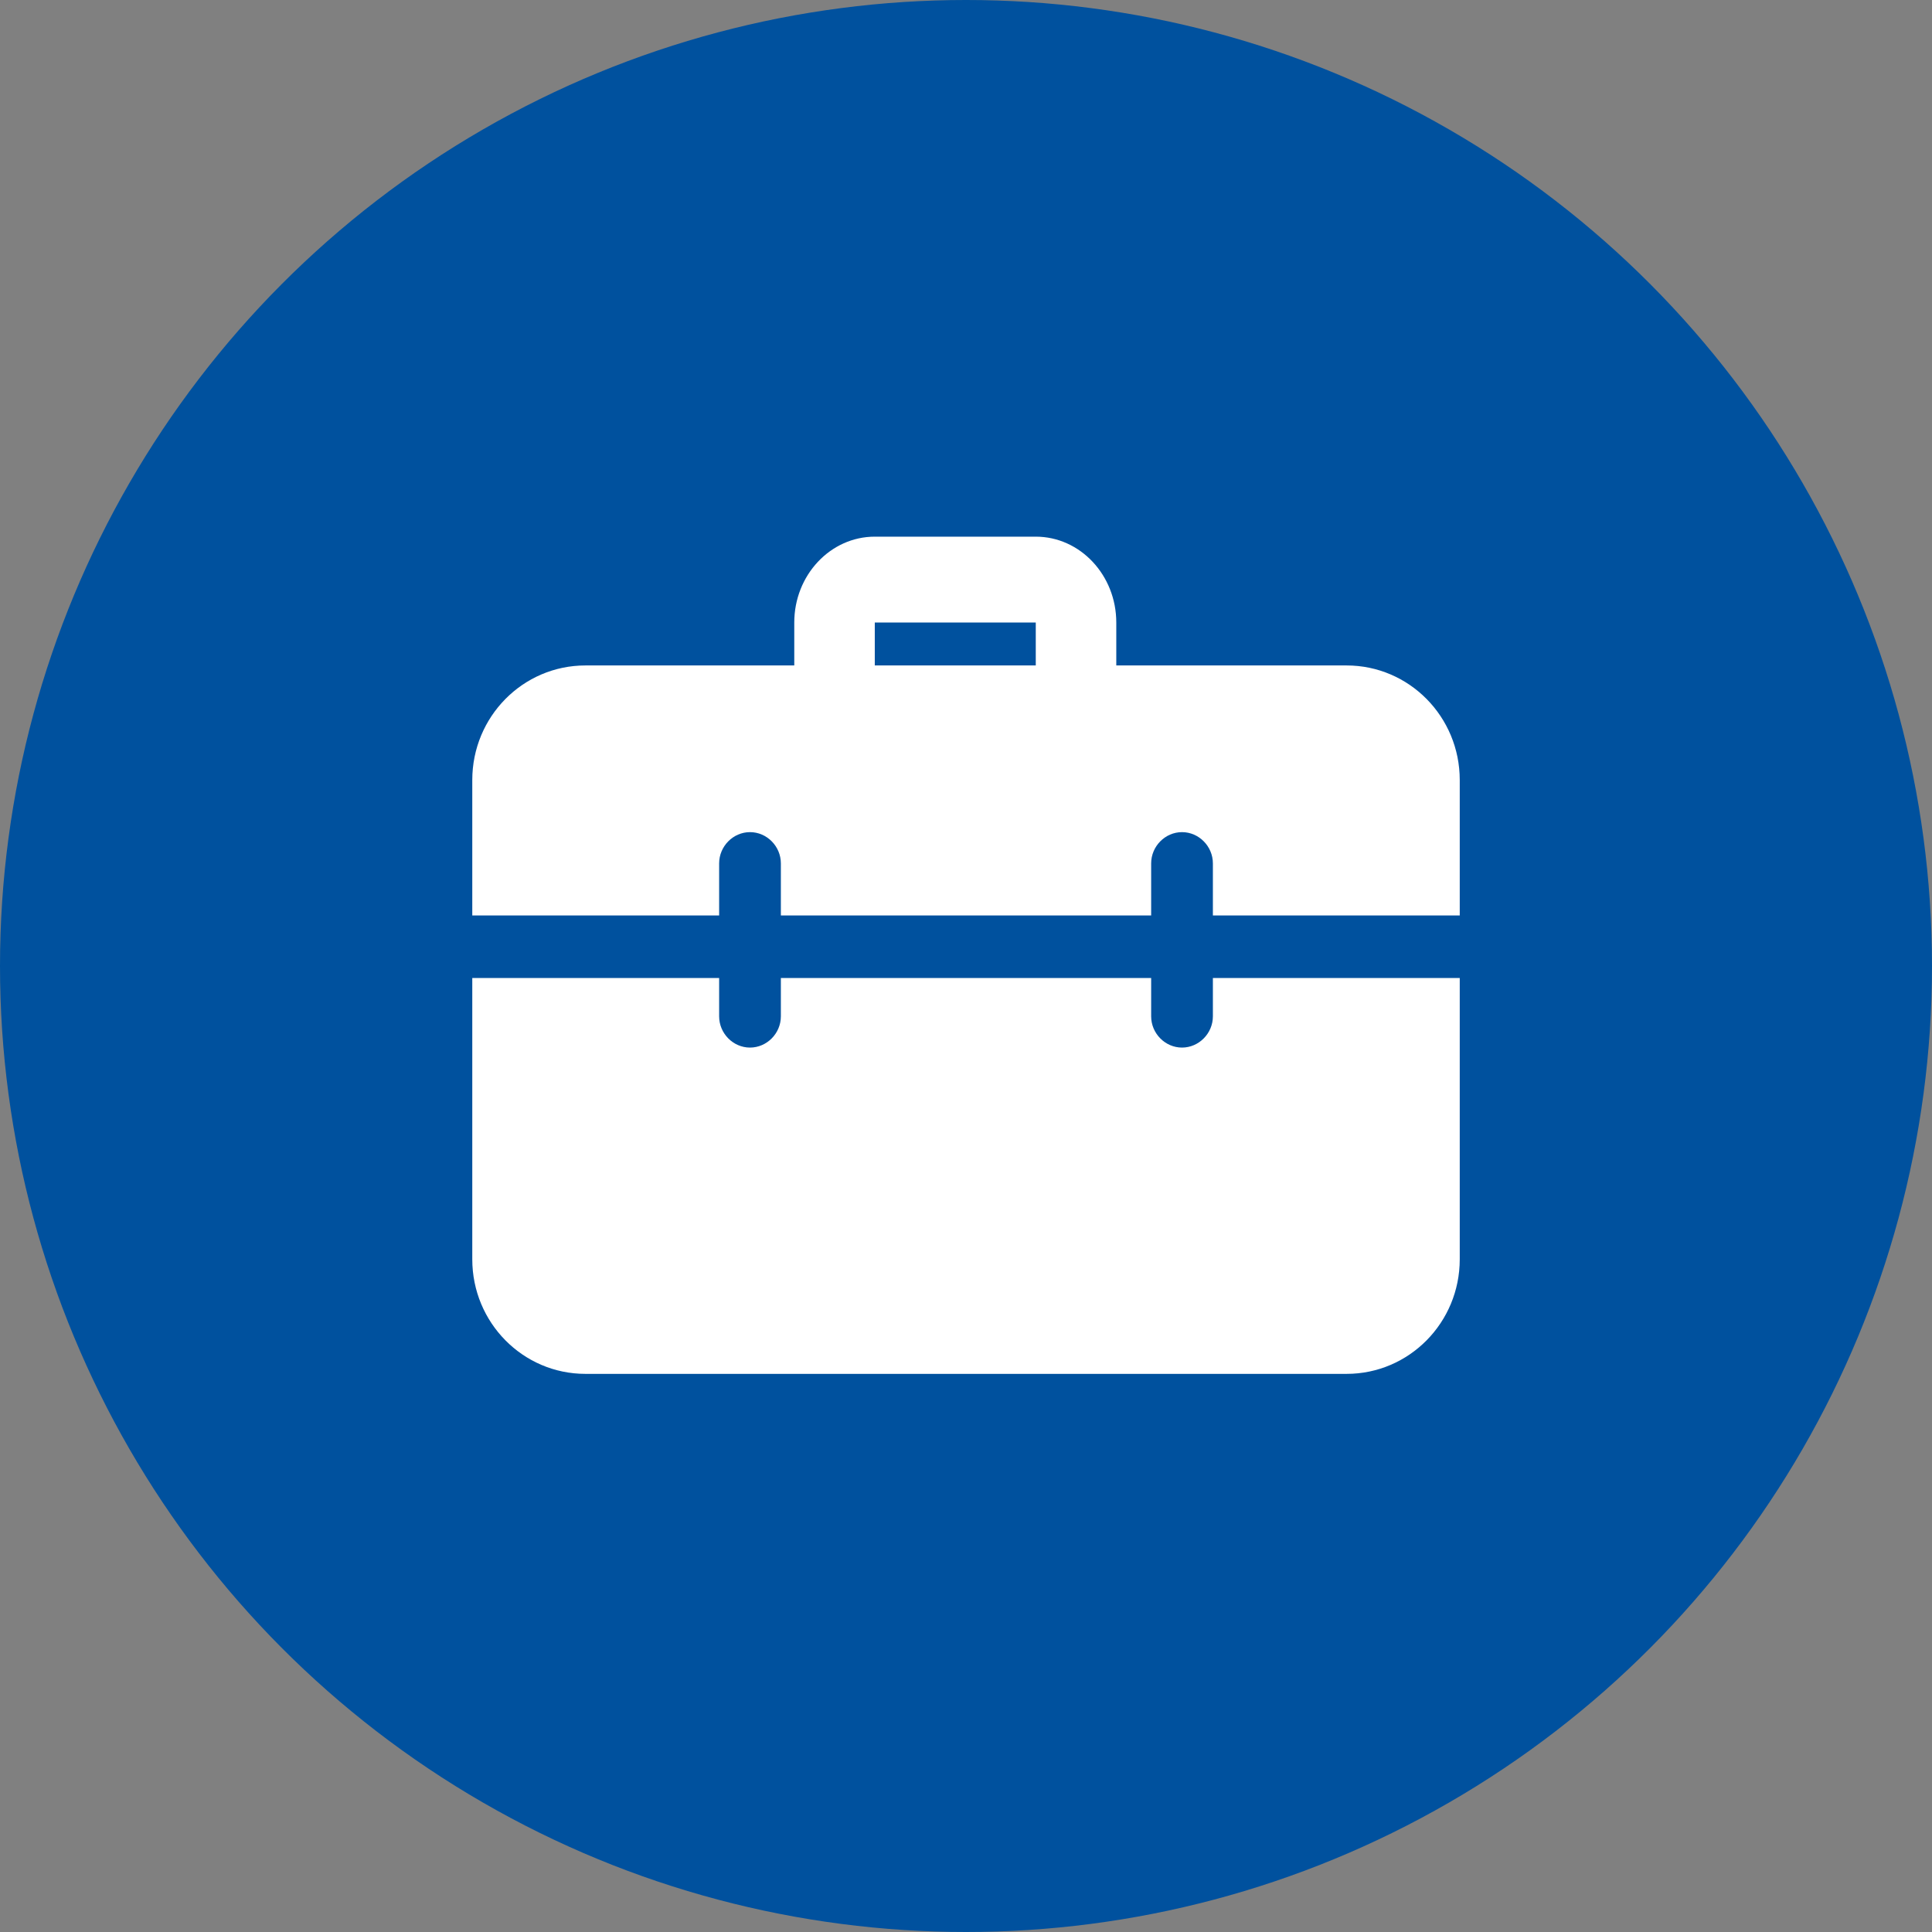 <?xml version="1.0" encoding="UTF-8"?>
<svg width="80px" height="80px" viewBox="0 0 80 80" version="1.1" xmlns="http://www.w3.org/2000/svg" xmlns:xlink="http://www.w3.org/1999/xlink">
    <rect x="0" y="0" width="80" height="80" fill="#808080" stroke="none"/>
    <!-- Generator: Sketch 56.3 (81716) - https://sketch.com -->
    <title>Koffertje</title>
    <desc>Created with Sketch.</desc>
    <g id="Page-1" stroke="none" stroke-width="1" fill="none" fill-rule="evenodd">
        <g id="Desktop:-Thema's---Armoede" transform="translate(-545, -997)">
            <g id="Illustratie" transform="translate(486, 807)">
                <g id="Koffertje" transform="translate(59, 190)">
                    <g id="20%">
                        <circle id="Oval" fill="#00519E" cx="40" cy="40" r="40"></circle>
                        <g id="work" transform="translate(19.556, 22.222)" fill="#FFFFFF" fill-rule="nonzero">
                            <path d="M25,8 C24.08,8 23.333,7.204 23.333,6.222 L23.333,3.556 L16.667,3.556 L16.667,6.222 C16.667,7.204 15.92,8 15,8 C14.08,8 13.333,7.204 13.333,6.222 L13.333,3.556 C13.333,1.595 14.828,0 16.667,0 L23.333,0 C25.172,0 26.667,1.595 26.667,3.556 L26.667,6.222 C26.667,7.204 25.92,8 25,8 Z" id="Path"></path>
                            <path d="M30.667,18.275 L30.667,19.862 C30.667,20.569 30.087,21.156 29.389,21.156 C28.69,21.156 28.111,20.569 28.111,19.862 L28.111,18.275 L12.778,18.275 L12.778,19.862 C12.778,20.569 12.199,21.156 11.5,21.156 C10.801,21.156 10.222,20.569 10.222,19.862 L10.222,18.275 L0,18.275 L0,29.922 C0,32.544 2.096,34.667 4.685,34.667 L36.204,34.667 C38.793,34.667 40.889,32.544 40.889,29.922 L40.889,18.275 L30.667,18.275 Z M36.204,5.333 L4.685,5.333 C2.096,5.333 0,7.456 0,10.078 L0,15.686 L10.222,15.686 L10.222,13.529 C10.222,12.822 10.801,12.235 11.5,12.235 C12.199,12.235 12.778,12.822 12.778,13.529 L12.778,15.686 L28.111,15.686 L28.111,13.529 C28.111,12.822 28.69,12.235 29.389,12.235 C30.087,12.235 30.667,12.822 30.667,13.529 L30.667,15.686 L40.889,15.686 L40.889,10.078 C40.889,7.456 38.793,5.333 36.204,5.333 Z" id="Shape"></path>
                        </g>
                    </g>
                </g>
            </g>
        </g>
    </g>
</svg>
